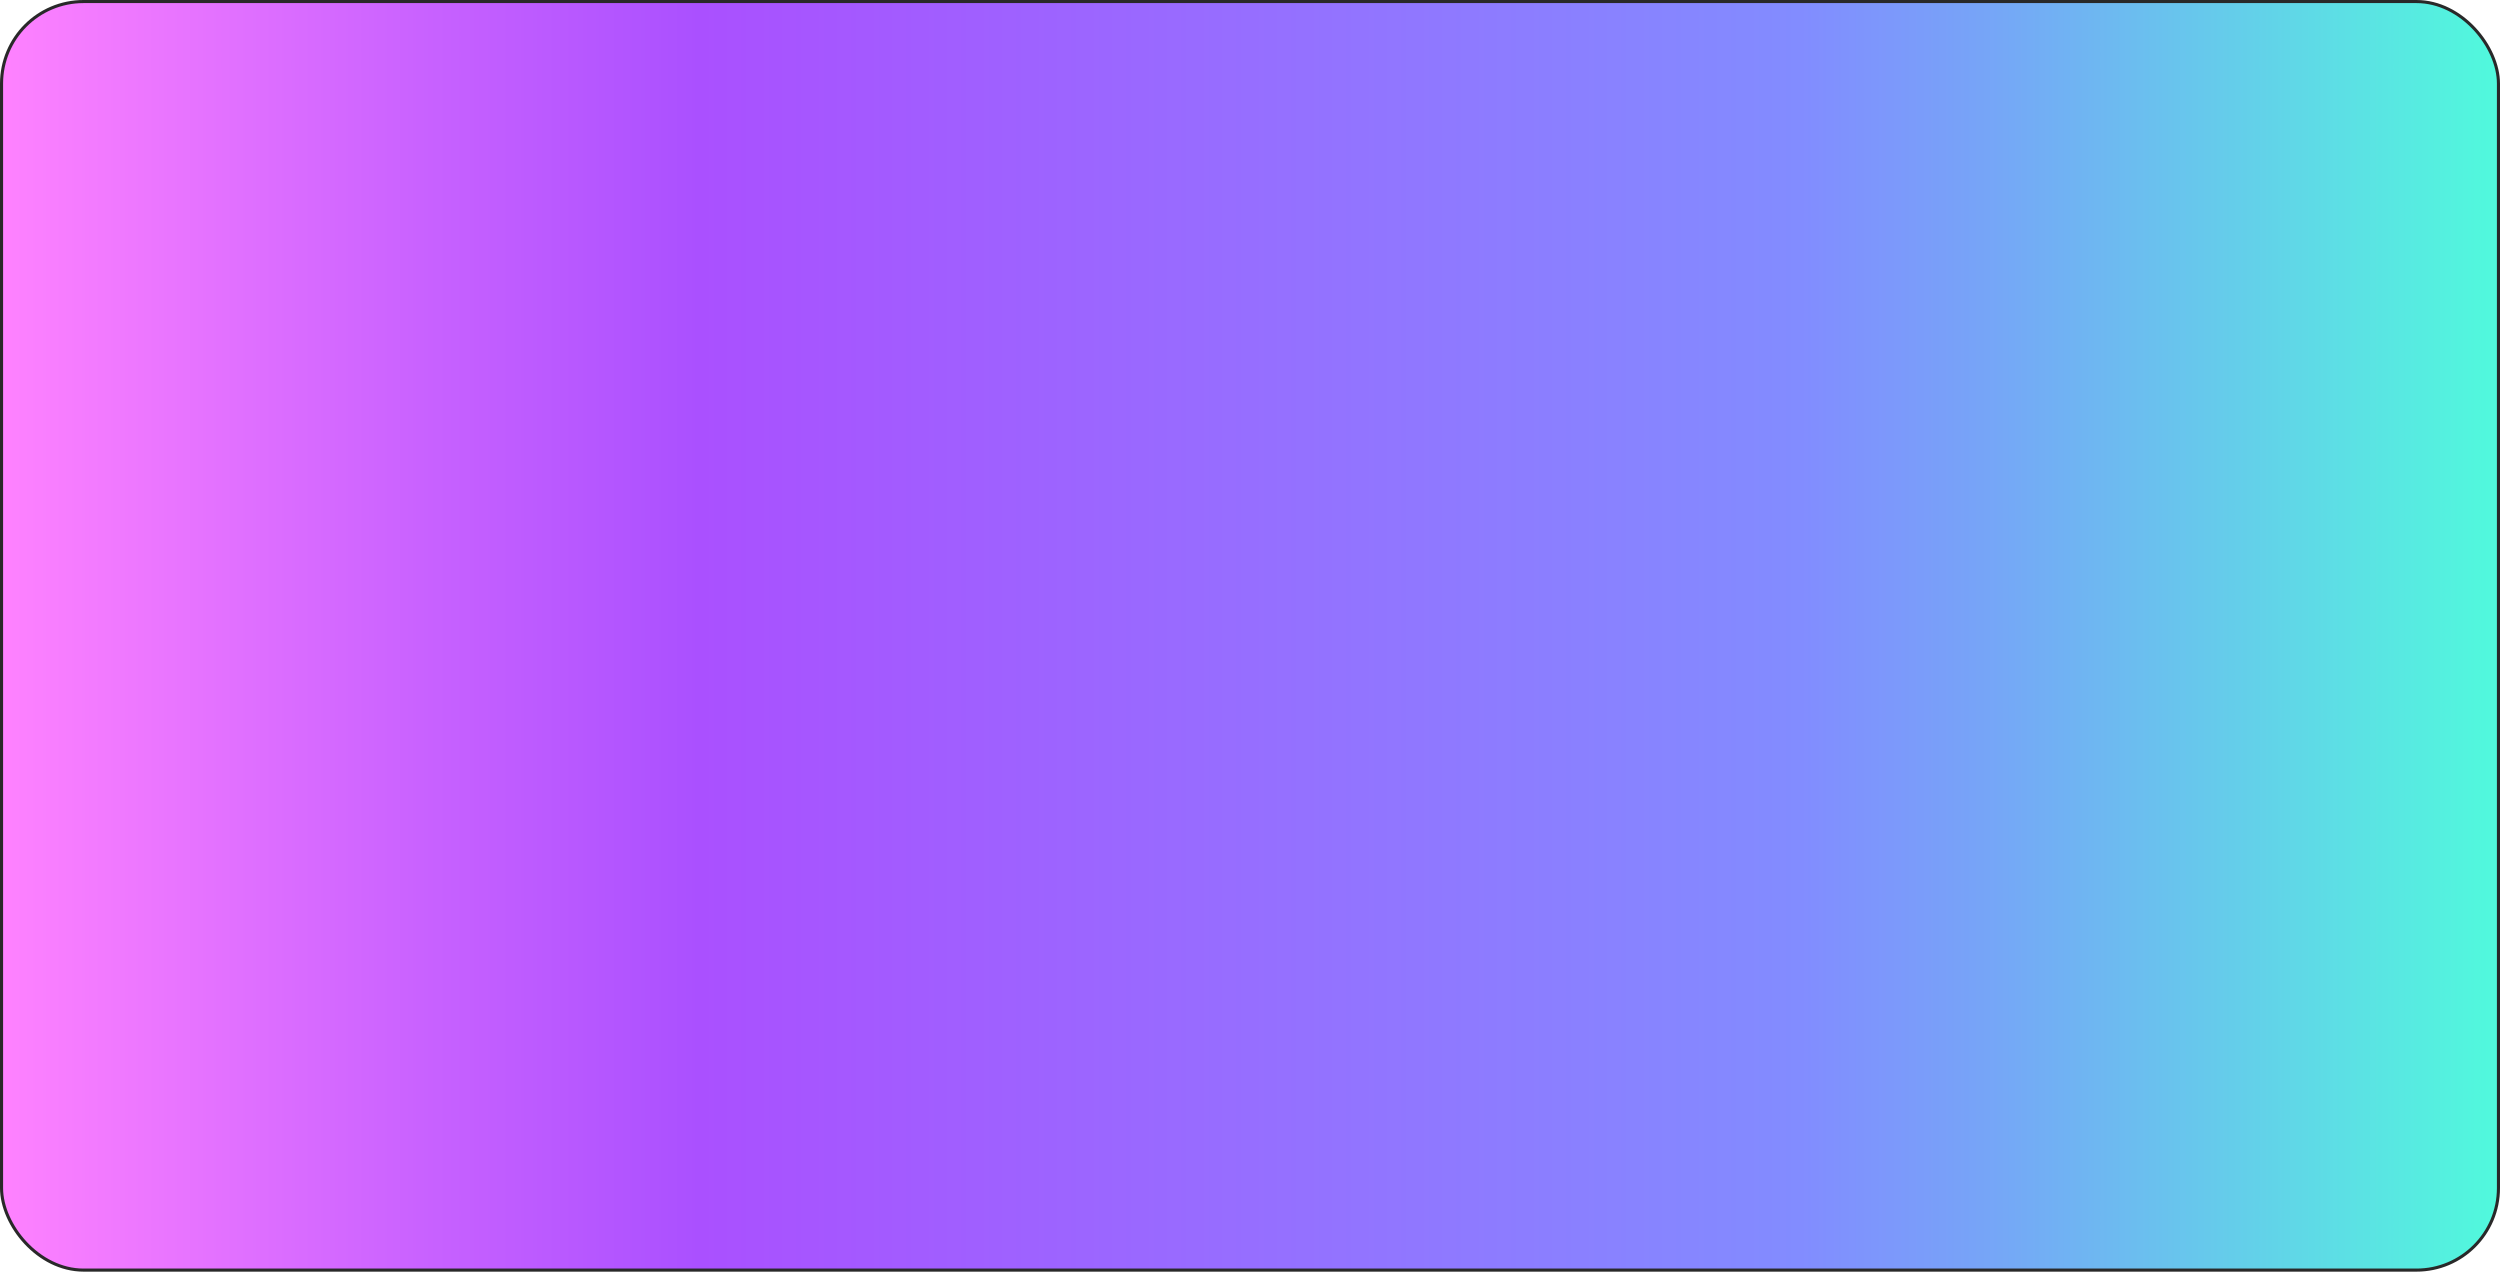 <?xml version="1.0" encoding="UTF-8"?> <svg xmlns="http://www.w3.org/2000/svg" width="808" height="411" viewBox="0 0 808 411" fill="none"><rect x="0.5" y="0.5" width="807" height="410" rx="26.5" fill="url(#paint0_linear_327_8224)" stroke="#292929"></rect><defs><linearGradient id="paint0_linear_327_8224" x1="-0.059" y1="205.254" x2="807.945" y2="205.254" gradientUnits="userSpaceOnUse"><stop stop-color="#FF82FF"></stop><stop offset="0.168" stop-color="#C962FF"></stop><stop offset="0.28" stop-color="#AA50FF"></stop><stop offset="0.72" stop-color="#828CFF"></stop><stop offset="0.795" stop-color="#76A5F7"></stop><stop offset="0.954" stop-color="#59E6E2"></stop><stop offset="1" stop-color="#50FADC"></stop></linearGradient></defs></svg> 